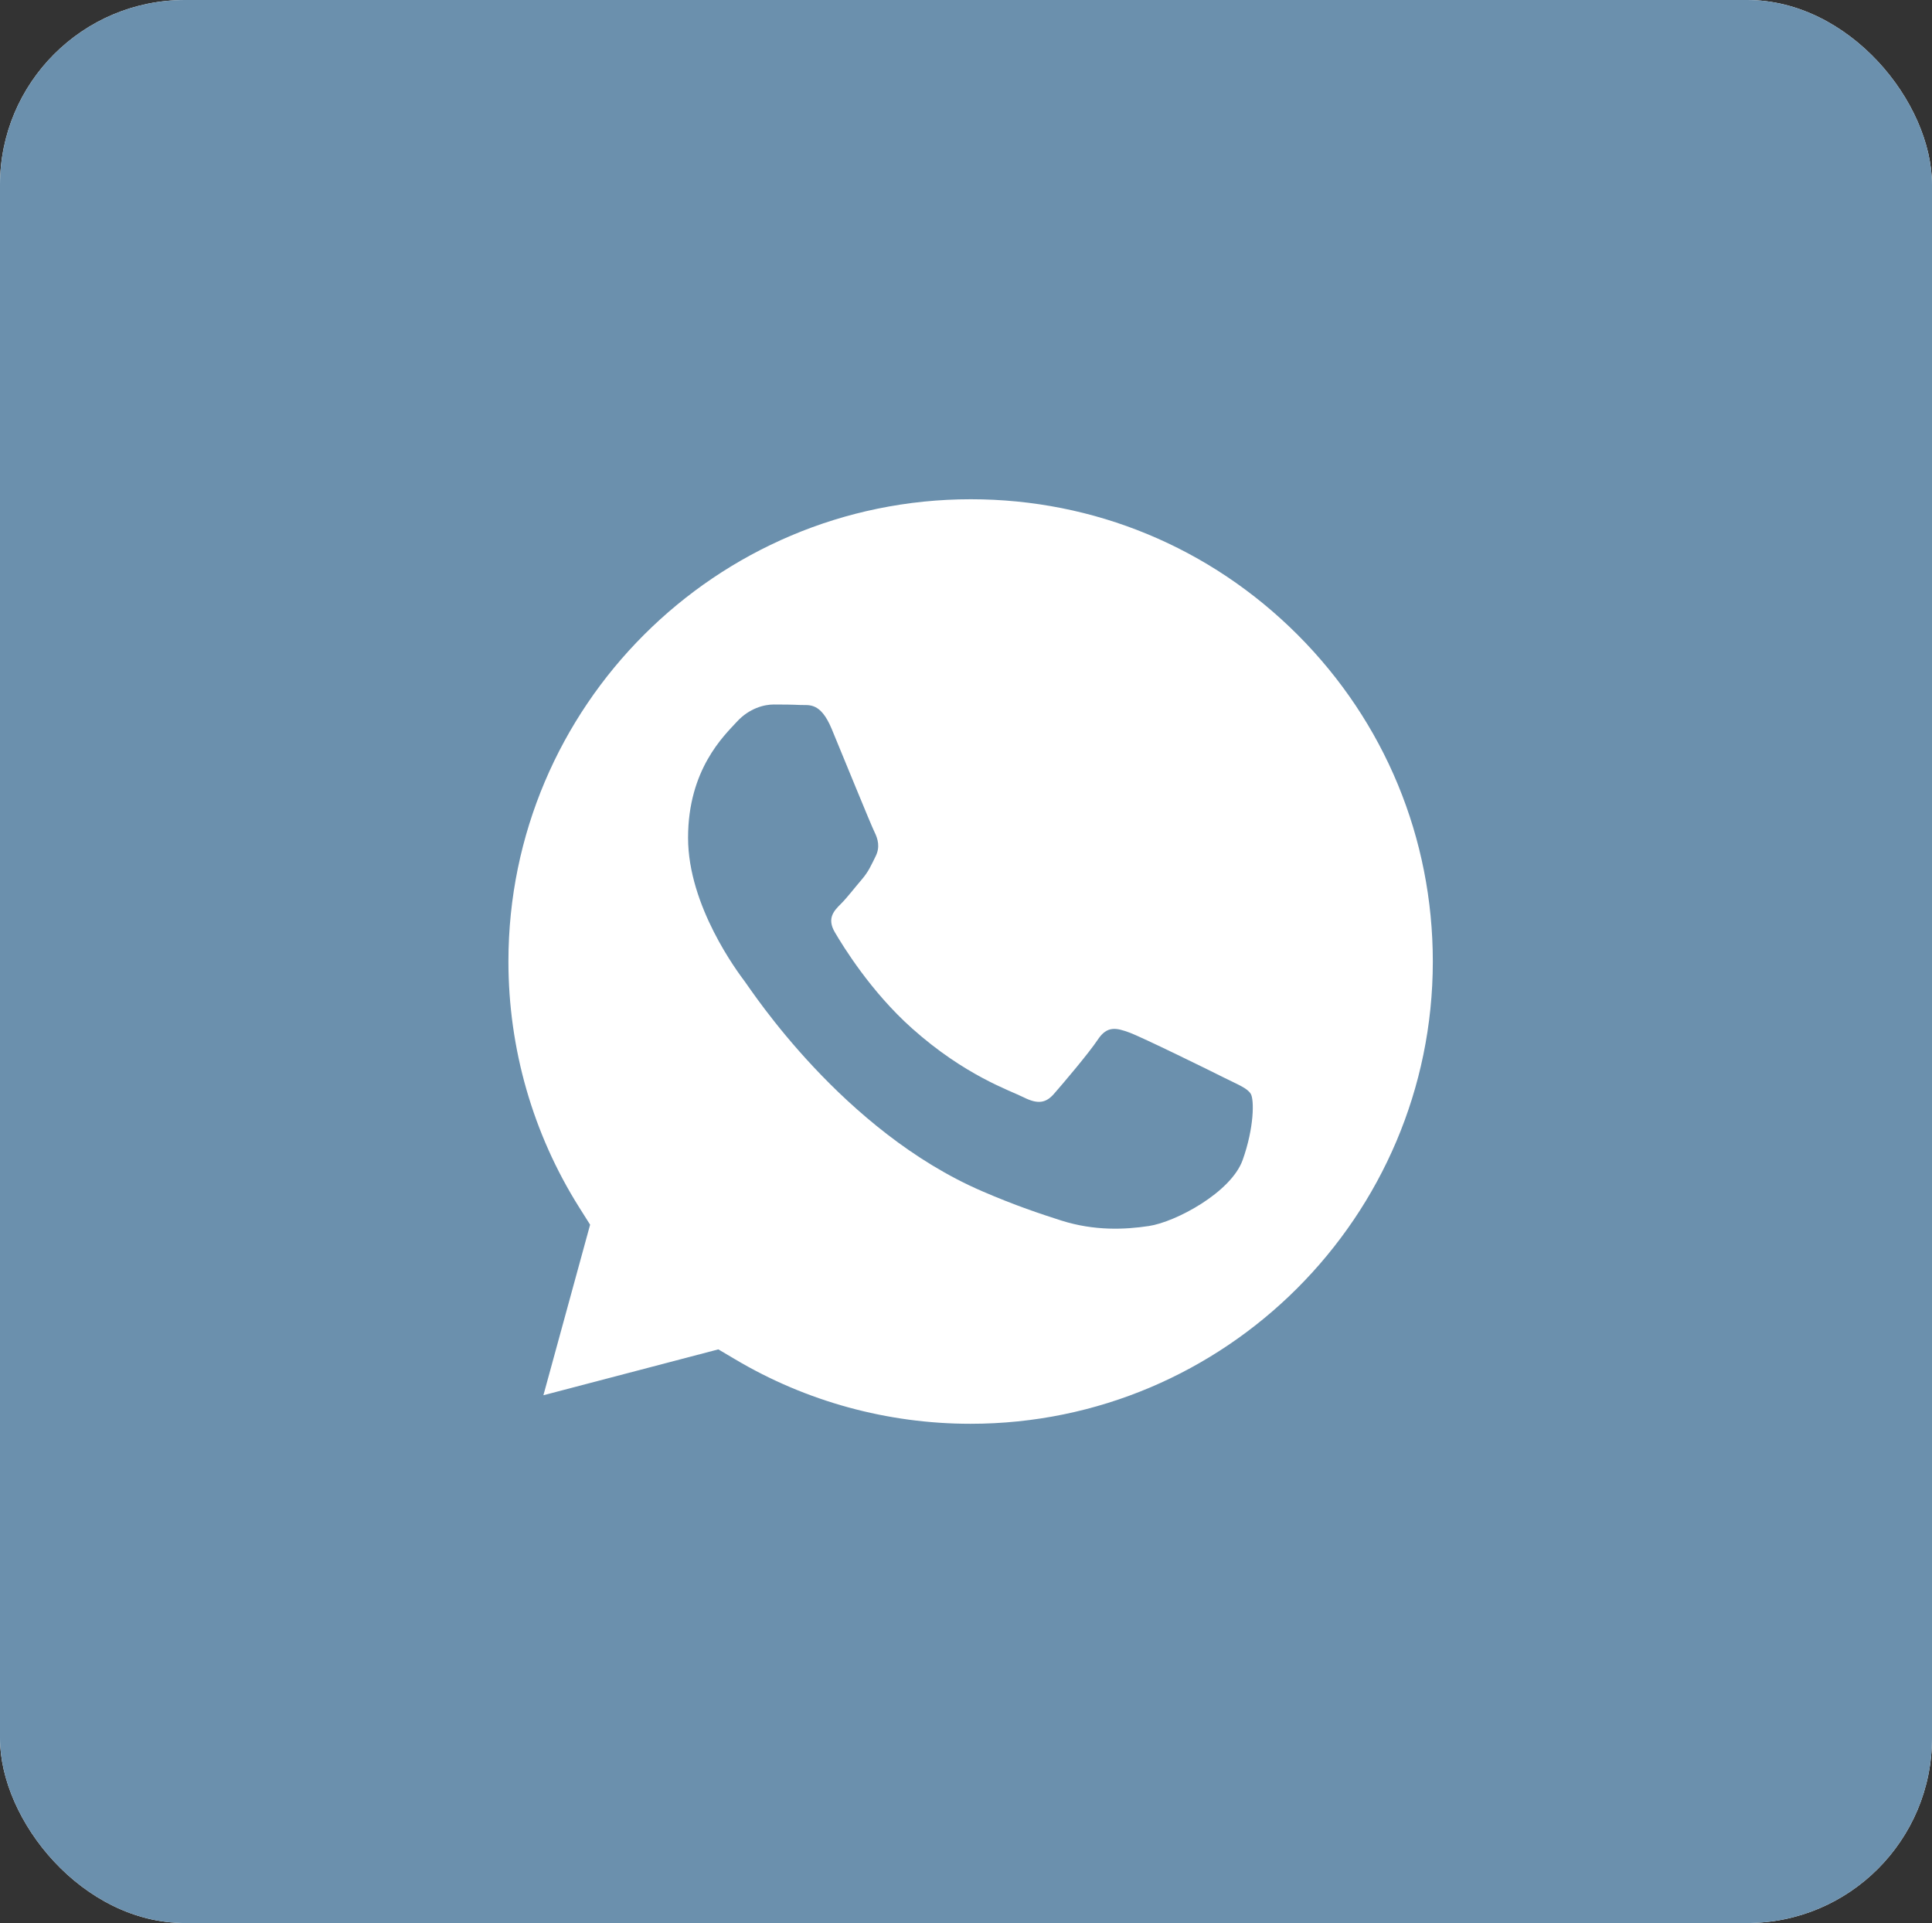 <?xml version="1.0" encoding="UTF-8"?> <svg xmlns="http://www.w3.org/2000/svg" width="209" height="208" viewBox="0 0 209 208" fill="none"><rect x="0" y="0" width="209" height="208" fill="#333333" stroke="none"/><g clip-path="url(#clip0_792_8)"><rect width="209" height="208" rx="20" fill="white"></rect><rect width="209" height="208" rx="5" fill="#6B90AD"></rect><path fill-rule="evenodd" clip-rule="evenodd" d="M134.43 125.465C133.178 128.977 127.171 132.178 124.281 132.61C121.694 132.997 118.418 133.157 114.815 132.019C112.63 131.321 109.832 130.396 106.252 128.848C91.173 122.34 81.32 107.163 80.569 106.162C79.818 105.16 74.433 98.016 74.433 90.62C74.433 83.225 78.316 79.584 79.697 78.082C81.07 76.58 82.7 76.201 83.701 76.201C84.703 76.201 85.704 76.209 86.584 76.254C87.509 76.3 88.746 75.905 89.967 78.833C91.218 81.844 94.222 89.24 94.601 89.991C94.973 90.742 95.223 91.621 94.722 92.623C94.222 93.624 93.972 94.253 93.221 95.133C92.47 96.005 91.643 97.09 90.968 97.765C90.217 98.508 89.428 99.328 90.308 100.829C91.188 102.331 94.199 107.254 98.667 111.236C104.408 116.356 109.255 117.941 110.757 118.7C112.259 119.451 113.139 119.322 114.011 118.32C114.891 117.319 117.773 113.936 118.774 112.427C119.775 110.925 120.777 111.175 122.157 111.676C123.53 112.177 130.925 115.81 132.427 116.568C133.929 117.319 134.93 117.691 135.309 118.32C135.681 118.95 135.681 121.954 134.43 125.465ZM105.023 54C77.444 54 55.008 76.421 55 103.977C55 113.421 57.64 122.621 62.646 130.578L63.837 132.466L58.785 150.913L77.709 145.952L79.53 147.029C87.206 151.588 96.004 154 104.977 154H105C132.556 154 154.985 131.579 155 104.015C155 90.658 149.812 78.105 140.369 68.654C130.925 59.211 118.372 54 105.023 54" fill="white"></path></g><defs><clipPath id="clip0_792_8"><rect width="209" height="208" rx="20" fill="white"></rect></clipPath></defs></svg> 